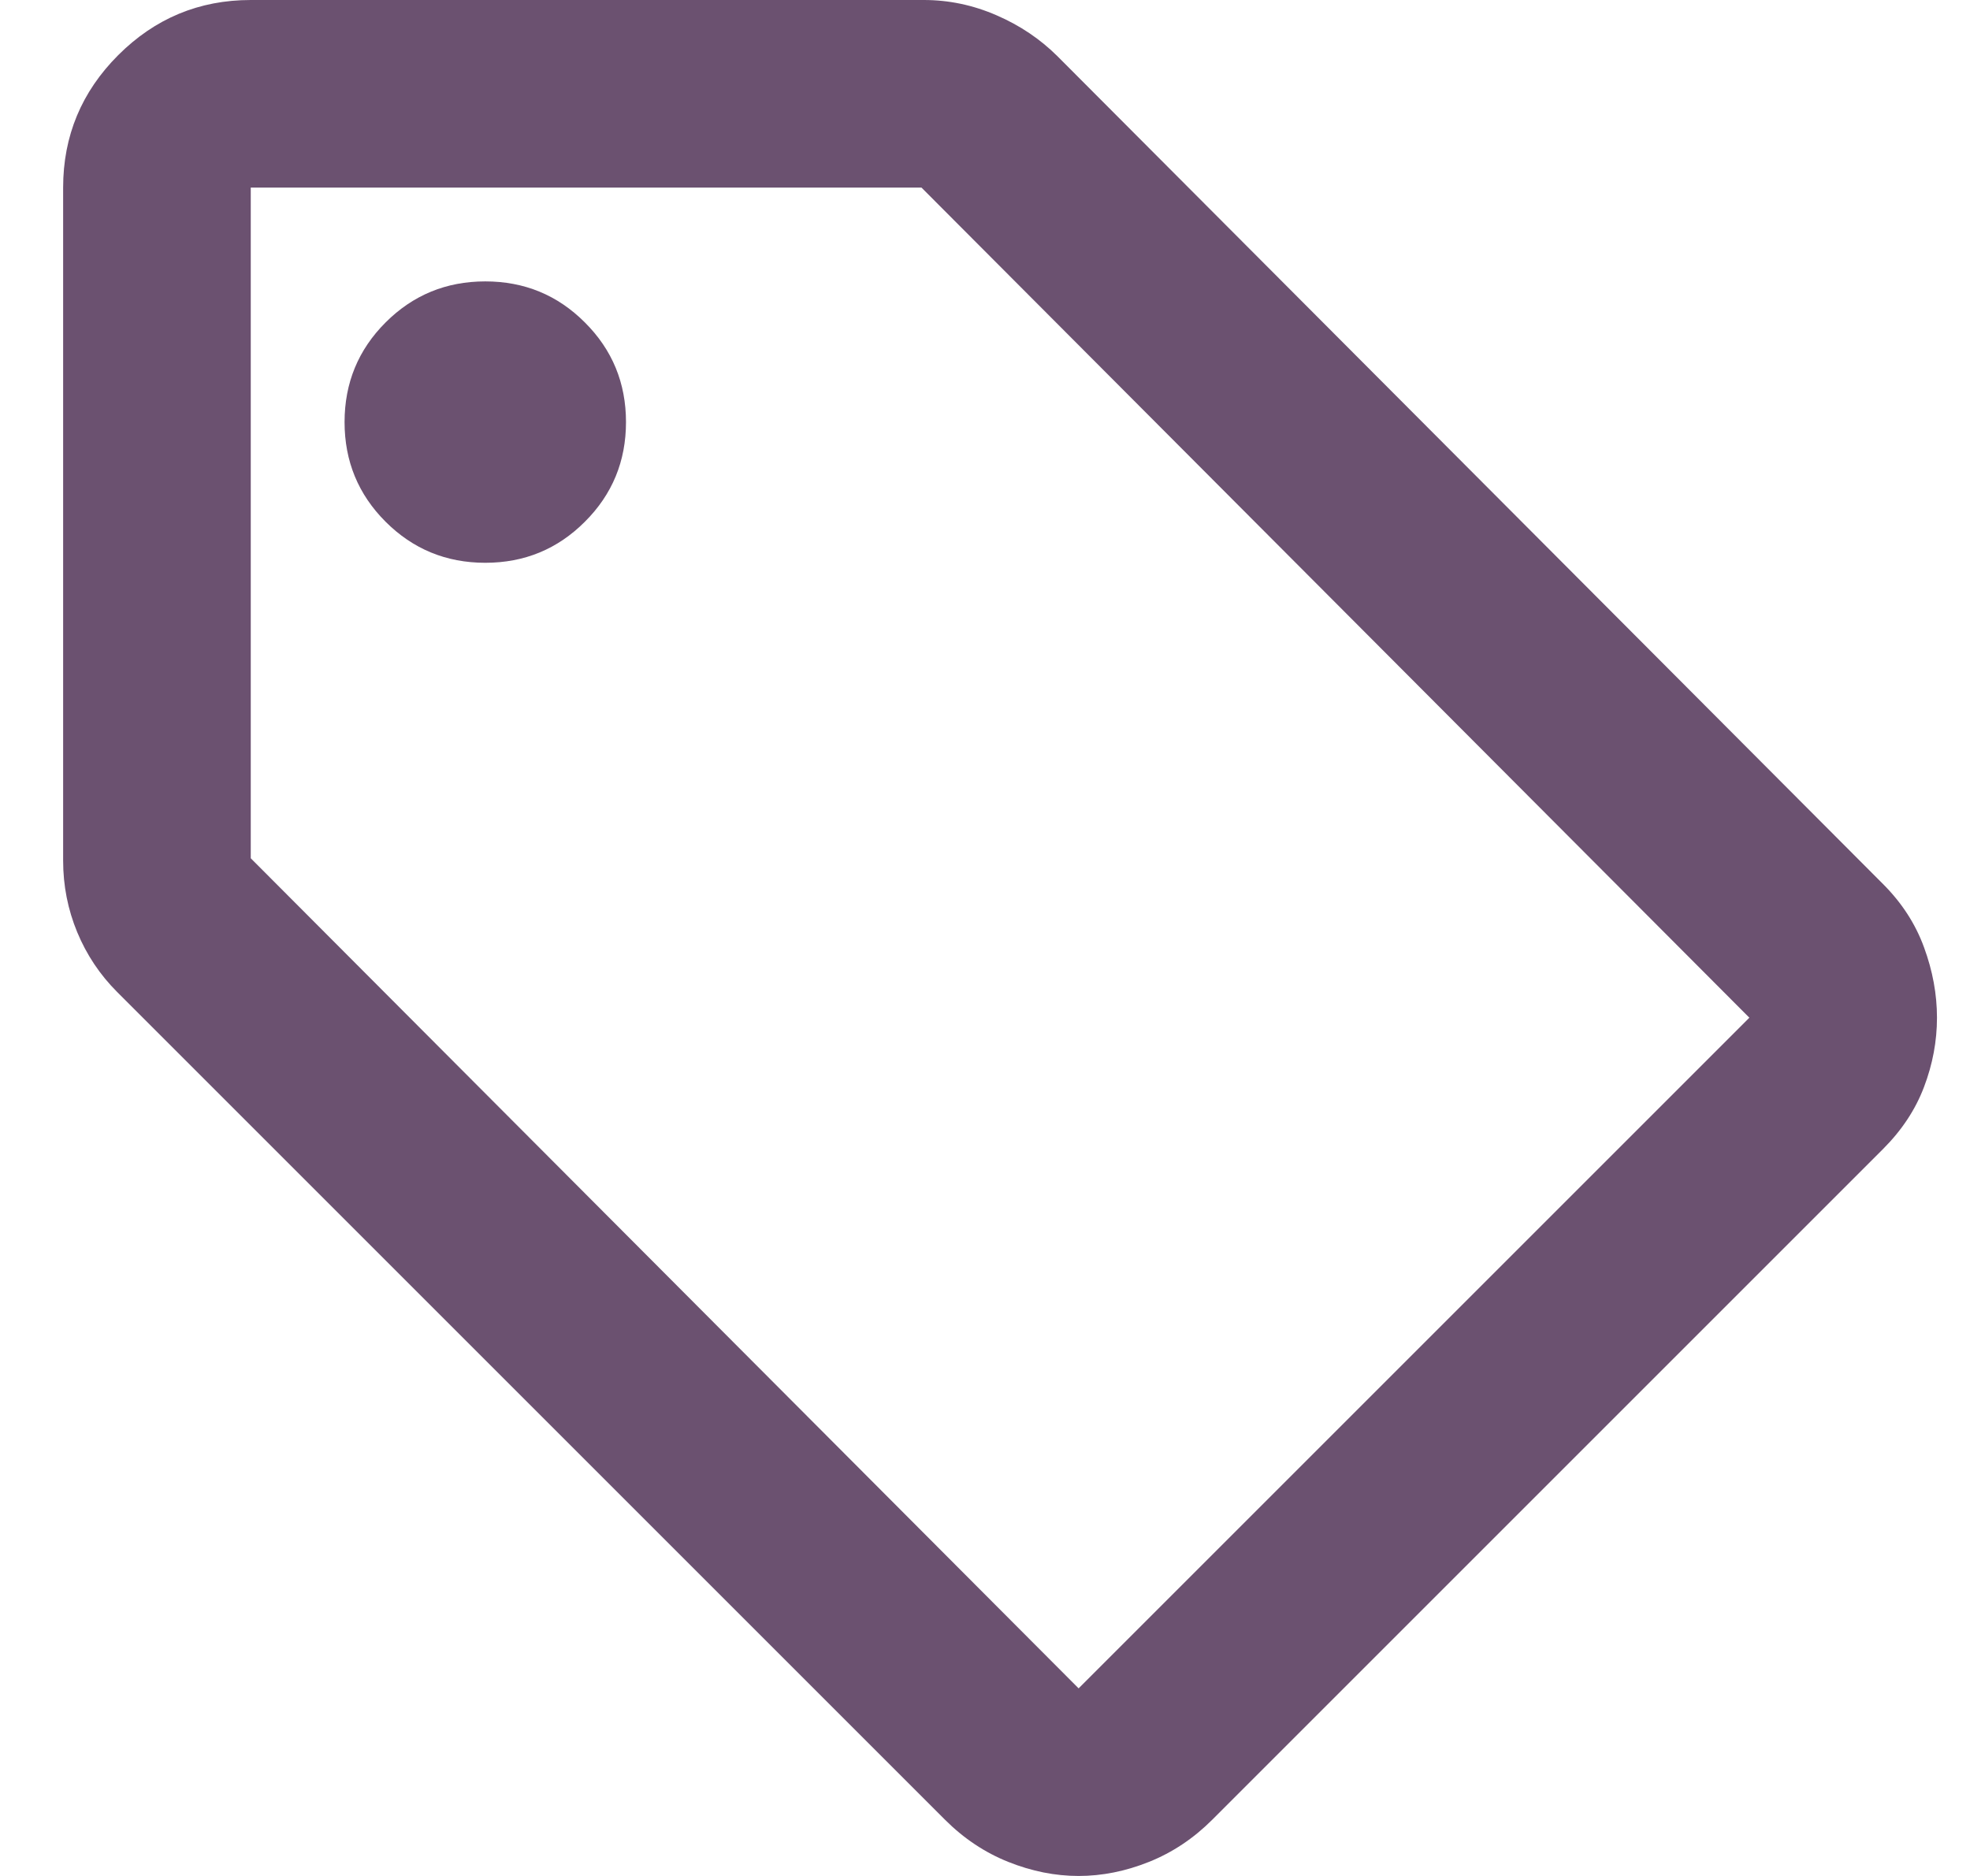 <svg width="21" height="20" viewBox="0 0 21 20" fill="none" xmlns="http://www.w3.org/2000/svg">
<path d="M20.073 12.25L12.923 19.4C12.723 19.6 12.498 19.75 12.248 19.85C11.998 19.95 11.748 20 11.498 20C11.248 20 10.998 19.95 10.748 19.85C10.498 19.75 10.273 19.6 10.073 19.4L1.248 10.575C1.065 10.392 0.923 10.179 0.823 9.938C0.723 9.696 0.673 9.442 0.673 9.175V2C0.673 1.45 0.869 0.979 1.26 0.588C1.652 0.196 2.123 0 2.673 0H9.848C10.114 0 10.373 0.054 10.623 0.163C10.873 0.271 11.089 0.417 11.273 0.6L20.073 9.425C20.273 9.625 20.419 9.85 20.51 10.1C20.602 10.35 20.648 10.6 20.648 10.85C20.648 11.1 20.602 11.346 20.51 11.588C20.419 11.829 20.273 12.05 20.073 12.25ZM11.498 18L18.648 10.85L9.823 2H2.673V9.15L11.498 18ZM5.173 6C5.59 6 5.944 5.854 6.235 5.562C6.527 5.271 6.673 4.917 6.673 4.5C6.673 4.083 6.527 3.729 6.235 3.438C5.944 3.146 5.59 3 5.173 3C4.756 3 4.402 3.146 4.11 3.438C3.819 3.729 3.673 4.083 3.673 4.5C3.673 4.917 3.819 5.271 4.11 5.562C4.402 5.854 4.756 6 5.173 6Z" fill="#6B5170"/>
</svg>
